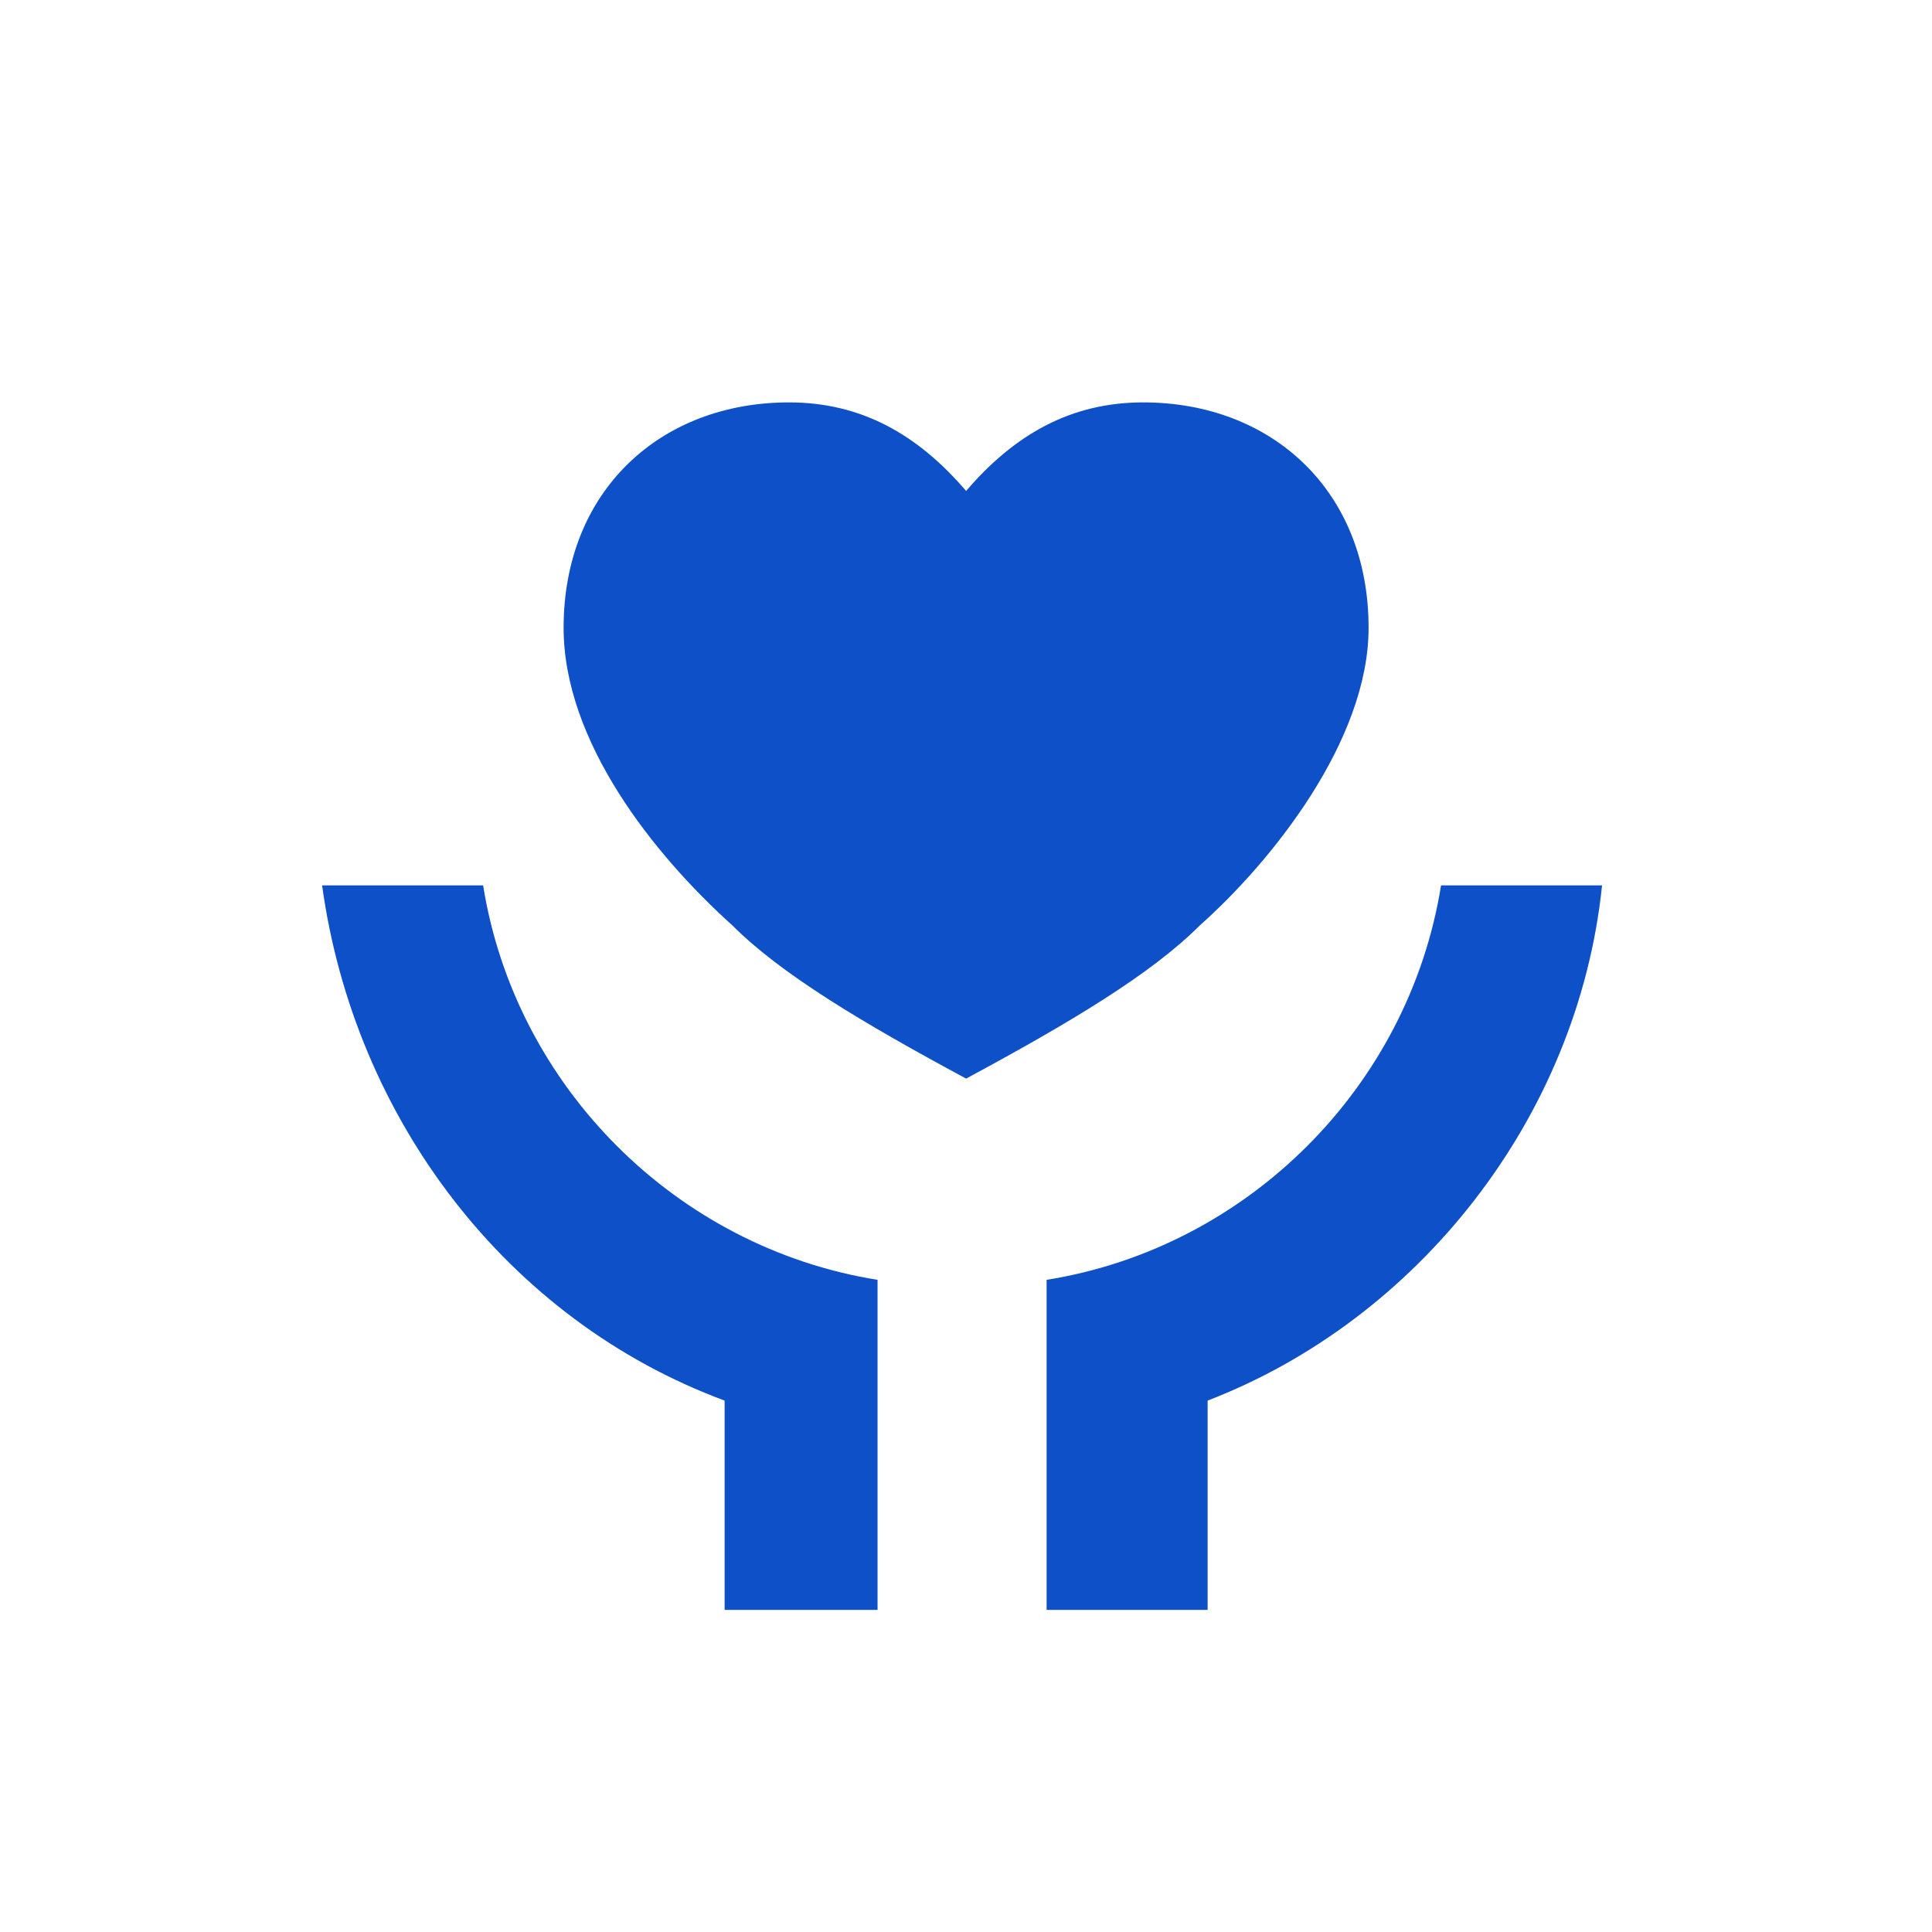 <svg width="50" height="50" viewBox="0 0 50 50" fill="none" xmlns="http://www.w3.org/2000/svg">
<path d="M31.253 36.247V41.664H27.086V33.122C32.294 32.289 36.461 28.122 37.294 22.914H41.461C40.836 28.956 36.669 34.164 31.253 36.247ZM18.753 36.247C13.128 34.164 9.169 28.956 8.336 22.914H12.503C13.336 28.122 17.503 32.289 22.711 33.122V41.664H18.753V36.247ZM29.586 10.414C32.919 10.414 35.419 12.706 35.419 16.247C35.419 19.164 32.919 22.289 31.044 23.956C29.794 25.206 27.711 26.456 25.003 27.914C22.294 26.456 20.211 25.206 18.961 23.956C16.878 22.081 14.586 19.164 14.586 16.247C14.586 12.706 17.086 10.414 20.419 10.414C22.294 10.414 23.753 11.247 25.003 12.706C26.253 11.247 27.711 10.414 29.586 10.414Z" fill="#0E50C8"/>
</svg>
